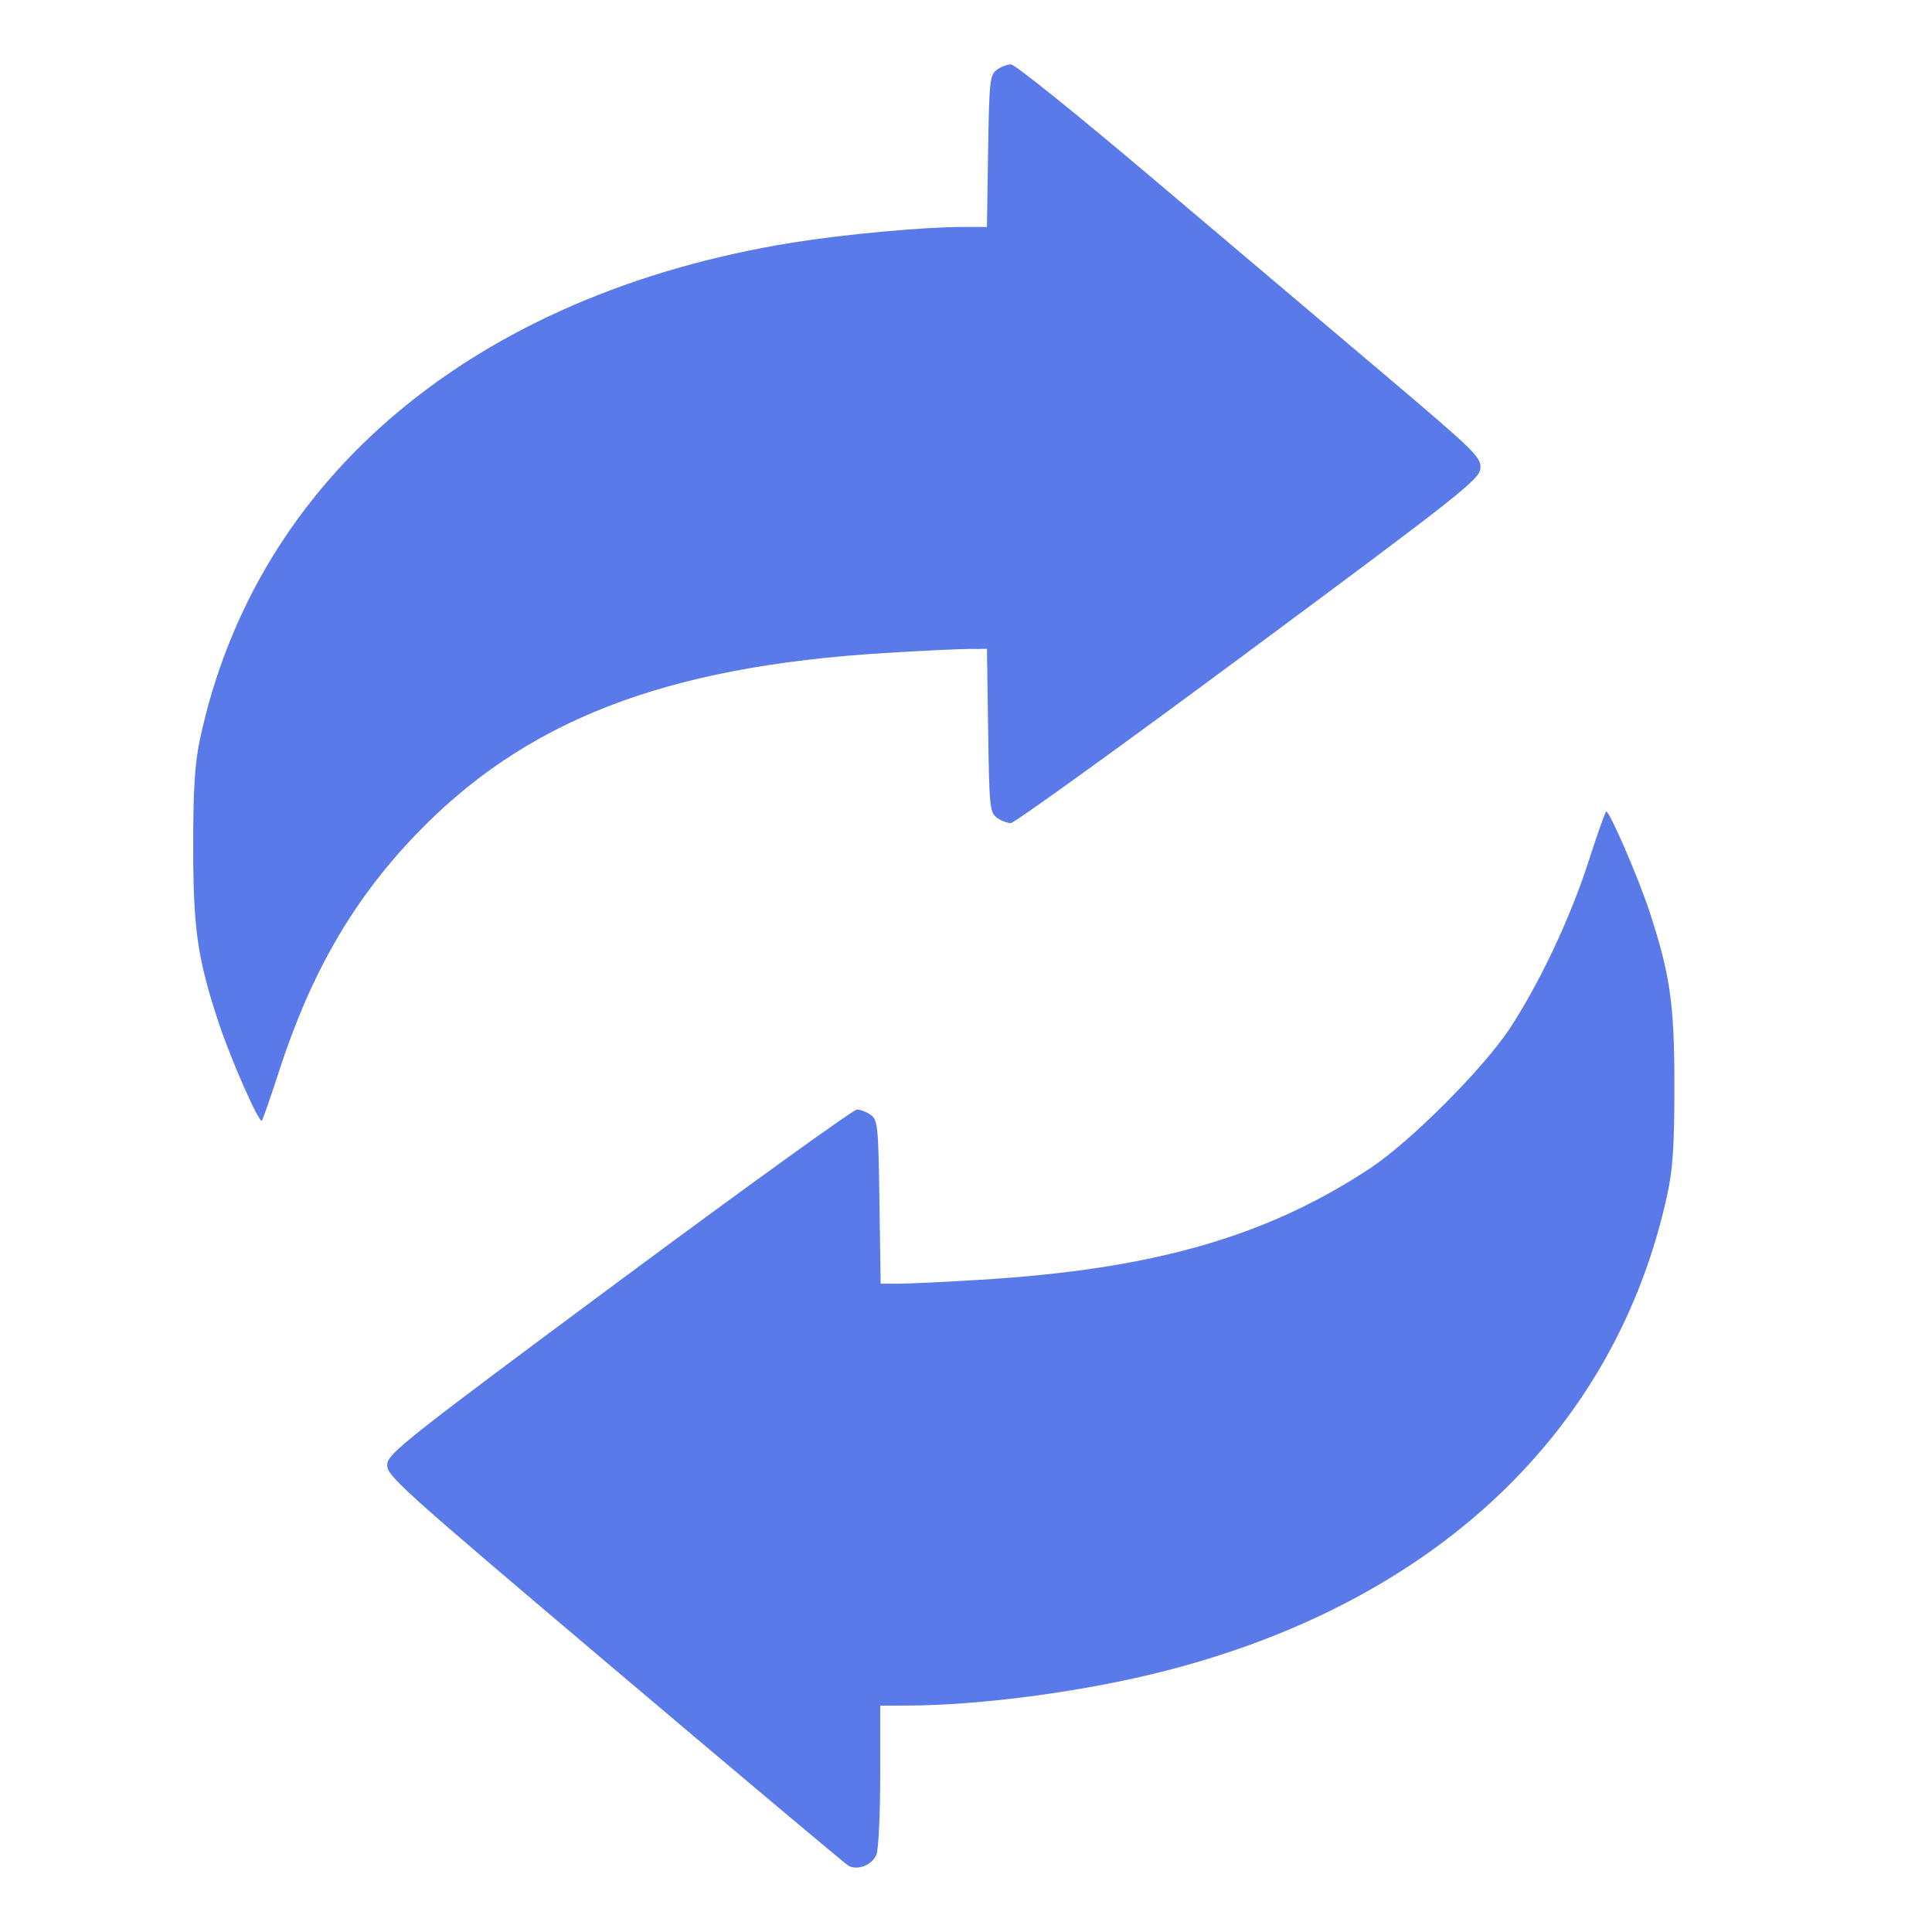 <?xml version="1.0" encoding="UTF-8"?> <svg xmlns="http://www.w3.org/2000/svg" width="30" height="30" viewBox="0 0 30 30" fill="none"><path fill-rule="evenodd" clip-rule="evenodd" d="M15.477 1.085C15.371 1.164 15.36 1.264 15.343 2.347L15.325 3.524H14.951C14.344 3.524 13.099 3.639 12.301 3.768C7.369 4.566 3.973 7.413 3.105 11.479C3.025 11.853 3 12.248 3 13.141C3 14.427 3.065 14.876 3.393 15.874C3.579 16.439 4.023 17.446 4.066 17.402C4.08 17.388 4.201 17.041 4.334 16.631C4.824 15.12 5.469 13.999 6.427 12.991C8.135 11.194 10.309 10.348 13.757 10.139C14.313 10.105 14.893 10.077 15.046 10.077L15.325 10.076L15.344 11.343C15.36 12.516 15.37 12.617 15.477 12.695C15.541 12.742 15.639 12.781 15.695 12.781C15.751 12.781 17.411 11.584 19.383 10.121C22.67 7.683 22.971 7.446 22.987 7.276C23.004 7.101 22.919 7.018 21.442 5.768C20.582 5.041 18.962 3.67 17.843 2.723C16.723 1.775 15.759 1 15.7 1C15.641 1 15.541 1.038 15.477 1.085ZM24.663 13.387C24.386 14.249 23.906 15.266 23.446 15.967C23.036 16.59 21.9 17.729 21.275 18.141C19.661 19.207 17.898 19.711 15.213 19.873C14.674 19.906 14.107 19.933 13.954 19.933L13.675 19.933L13.656 18.666C13.64 17.493 13.63 17.393 13.523 17.314C13.459 17.267 13.362 17.229 13.307 17.229C13.251 17.229 11.591 18.426 9.618 19.889C6.343 22.319 6.029 22.566 6.013 22.734C5.996 22.909 6.159 23.056 9.54 25.918C11.49 27.569 13.125 28.942 13.173 28.97C13.316 29.052 13.549 28.958 13.611 28.793C13.642 28.71 13.668 28.156 13.668 27.563V26.485L14.069 26.484C15.245 26.481 16.847 26.266 18.107 25.942C22.303 24.863 25.094 22.212 25.89 18.548C25.976 18.149 26 17.787 26 16.868C26 15.582 25.935 15.133 25.607 14.135C25.436 13.618 24.995 12.601 24.942 12.601C24.928 12.601 24.802 12.954 24.663 13.387Z" fill="#5B7AEA"></path></svg> 